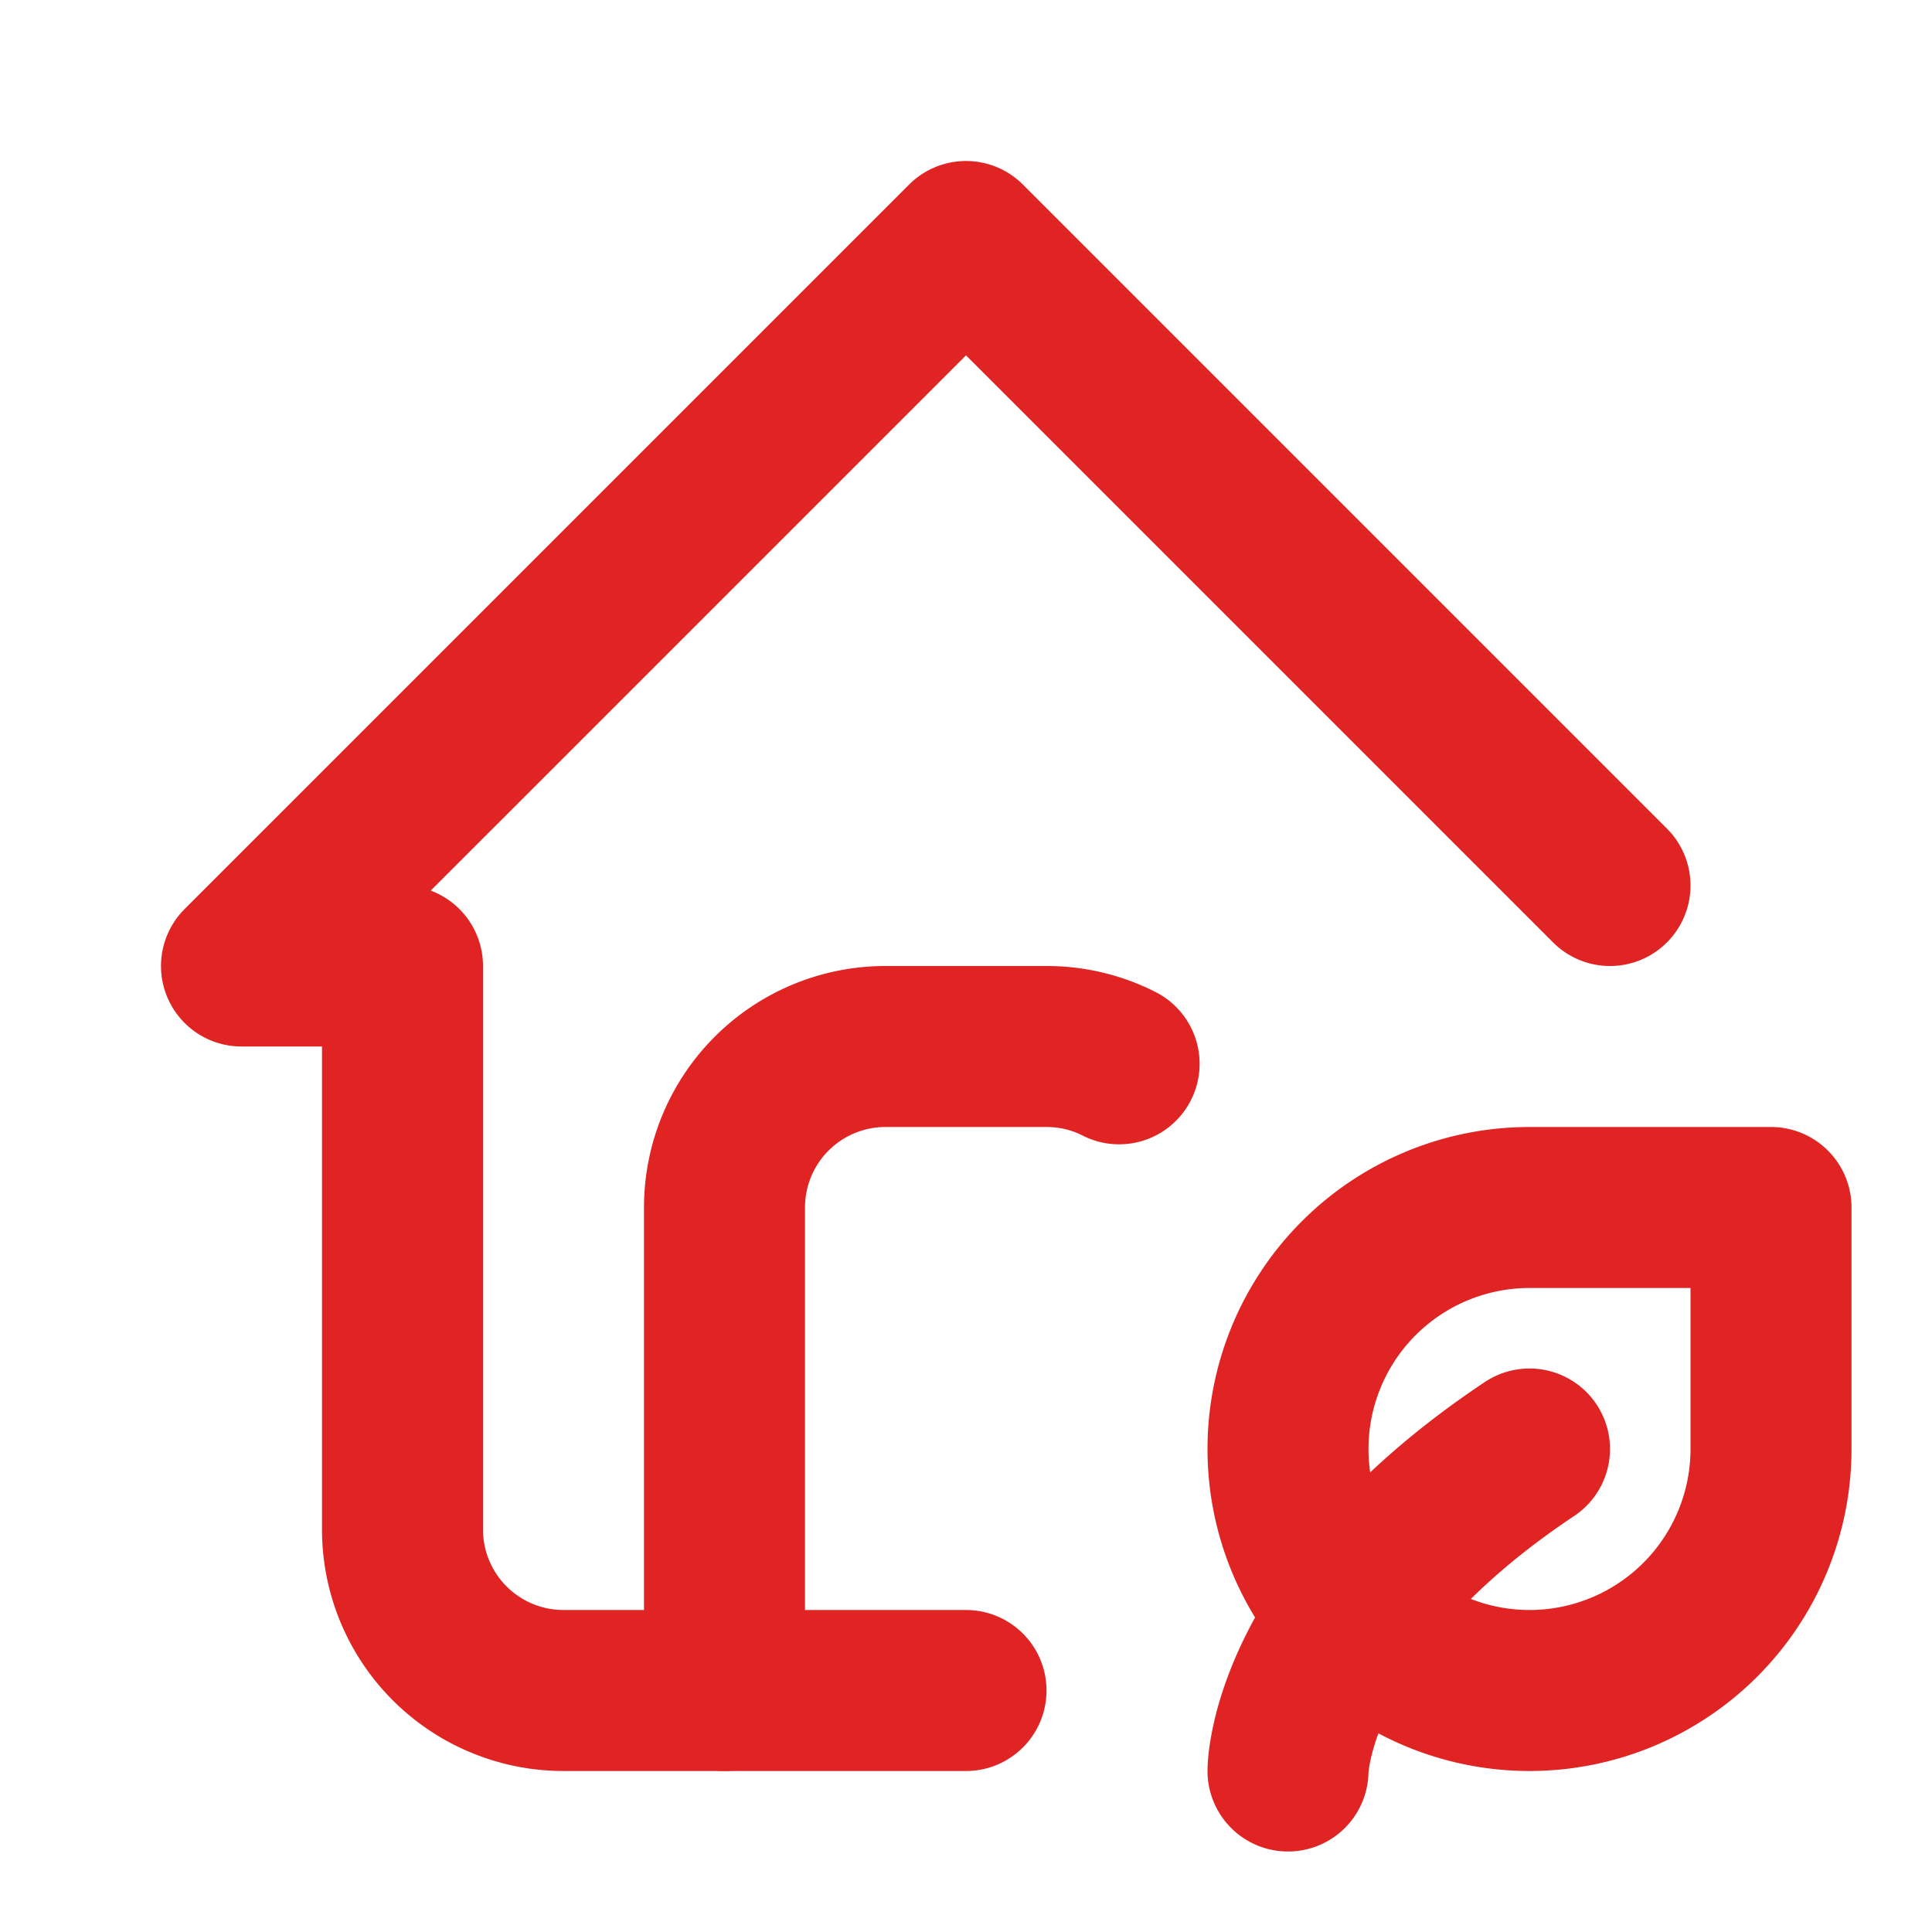 <svg xmlns="http://www.w3.org/2000/svg" fill="currentColor" width="3.5em" height="3.5em" viewBox="0 0 24 24" style="color: #e02424">
      <g fill="none" stroke="currentColor" stroke-linecap="round" stroke-linejoin="round" stroke-width="2">
        <path d="m20 11l-8-8l-9 9h2v7a2 2 0 0 0 2 2h5"></path>
        <path d="M9 21v-6a2 2 0 0 1 2-2h2c.325 0 .631.077.902.215M16 22s0-2 3-4"></path>
        <path d="M19 21a3 3 0 0 1 0-6h3v3a3 3 0 0 1-3 3"></path>
      </g>
    </svg>
